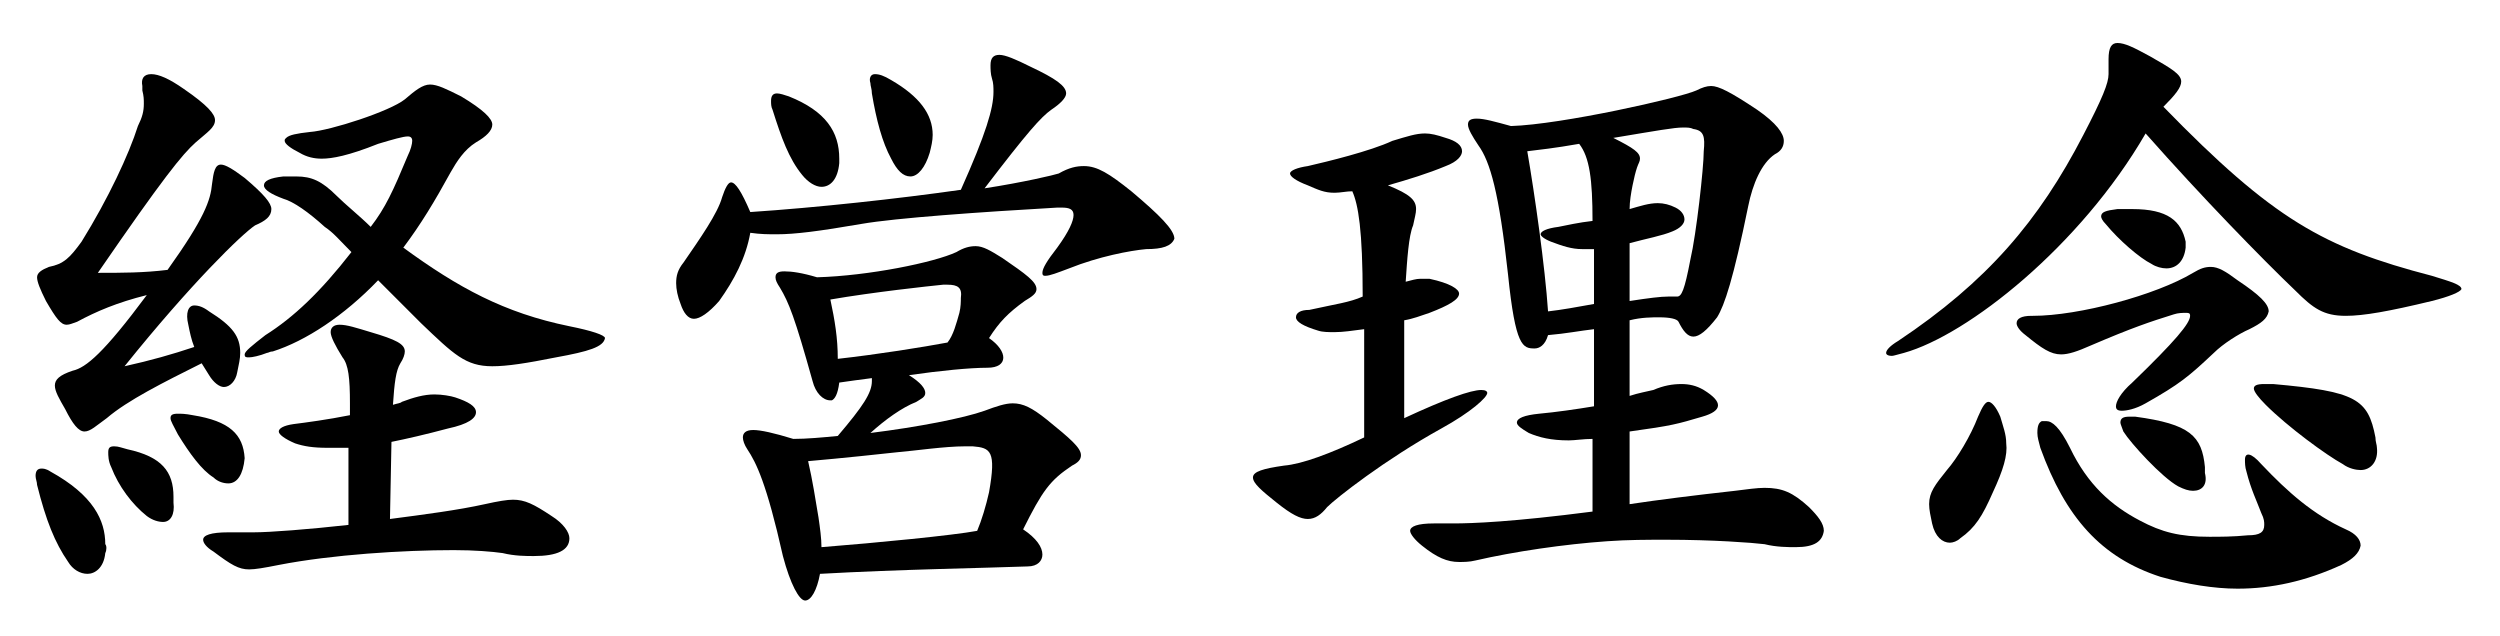 <?xml version="1.0" encoding="utf-8"?>
<!-- Generator: Adobe Illustrator 26.4.1, SVG Export Plug-In . SVG Version: 6.00 Build 0)  -->
<svg version="1.1" id="レイヤー_1" xmlns="http://www.w3.org/2000/svg" xmlns:xlink="http://www.w3.org/1999/xlink" x="0px"
	 y="0px" viewBox="0 0 168.6 42.9" style="enable-background:new 0 0 168.6 42.9;" xml:space="preserve">
<g>
	<path d="M7.1,37.3c-0.1,1-0.7,1.4-1.2,1.4c-0.5,0-1-0.3-1.3-0.8c-0.9-1.3-1.5-2.8-2.1-5.2c0-0.2-0.1-0.4-0.1-0.6
		c0-0.3,0.1-0.5,0.4-0.5c0.1,0,0.3,0,0.6,0.2c2.9,1.6,3.7,3.3,3.7,4.9C7.2,36.8,7.2,37.1,7.1,37.3z M17.2,15.2
		c-0.9,0.6-4.3,3.9-8.8,9.5c1.8-0.4,3.2-0.8,4.7-1.3c-0.2-0.5-0.3-1-0.4-1.5c-0.2-0.8,0-1.3,0.4-1.3c0.3,0,0.6,0.1,1,0.4
		c1.6,1,2.1,1.7,2.1,2.8c0,0.4-0.1,0.8-0.2,1.3c-0.1,0.6-0.5,1-0.9,1c-0.3,0-0.7-0.3-1-0.8c-0.2-0.3-0.3-0.5-0.5-0.8
		c-2.6,1.3-5,2.5-6.4,3.7c-0.7,0.5-1.1,0.9-1.5,0.9c-0.4,0-0.8-0.5-1.3-1.5C4,26.9,3.7,26.4,3.7,26c0-0.4,0.3-0.7,1.2-1
		c0.9-0.2,2.1-1.2,5-5.1c-2,0.5-3.4,1.1-4.7,1.8c-0.3,0.1-0.5,0.2-0.7,0.2c-0.4,0-0.7-0.4-1.4-1.6c-0.4-0.8-0.6-1.3-0.6-1.6
		c0-0.3,0.3-0.5,0.8-0.7c1-0.2,1.4-0.6,2.2-1.7c1.8-2.9,3.2-5.9,3.8-7.8C9.6,7.9,9.7,7.5,9.7,7c0-0.3,0-0.5-0.1-0.9
		c0-0.1,0-0.2,0-0.3C9.5,5.3,9.7,5,10.2,5s1.2,0.3,2.2,1c1.6,1.1,2.1,1.7,2.1,2.1c0,0.5-0.5,0.8-1.3,1.5c-0.9,0.8-2.2,2.4-6.6,8.8
		c1.6,0,3.1,0,4.7-0.2c2.5-3.5,2.9-4.7,3-5.8c0.1-0.8,0.2-1.3,0.6-1.3c0.3,0,0.8,0.3,1.6,0.9c1.3,1.1,1.8,1.7,1.8,2.1
		C18.3,14.6,17.9,14.9,17.2,15.2z M11,35.2c-0.3,0-0.7-0.1-1.1-0.4c-1-0.8-1.9-2-2.4-3.3c-0.2-0.4-0.2-0.8-0.2-1
		c0-0.3,0.1-0.4,0.4-0.4c0.3,0,0.5,0.1,0.9,0.2c2.3,0.5,3.1,1.5,3.1,3.2c0,0.1,0,0.3,0,0.4C11.8,34.7,11.5,35.2,11,35.2z M15.4,32.6
		c-0.3,0-0.7-0.1-1-0.4c-0.8-0.5-1.6-1.6-2.4-2.9c-0.3-0.6-0.5-0.9-0.5-1.1c0-0.2,0.1-0.3,0.5-0.3c0.2,0,0.5,0,1,0.1
		c2.5,0.4,3.4,1.3,3.5,2.9C16.4,32,16,32.6,15.4,32.6z M36,37.5c-0.5,0-1.3,0-2.1-0.2c-0.7-0.1-1.9-0.2-3.3-0.2
		c-3.4,0-8.2,0.3-11.8,1c-1,0.2-1.6,0.3-2,0.3c-0.7,0-1.2-0.3-2.4-1.2c-0.5-0.3-0.7-0.6-0.7-0.8c0-0.3,0.5-0.5,1.7-0.5
		c0.3,0,0.8,0,1.2,0c0.1,0,0.3,0,0.5,0c1.1,0,3.7-0.2,6.4-0.5l0-5.2c-0.5,0-1,0-1.4,0c-1,0-1.6-0.1-2.2-0.3
		c-0.7-0.3-1.1-0.6-1.1-0.8c0-0.2,0.3-0.4,1-0.5c0.8-0.1,2.3-0.3,3.8-0.6c0-0.3,0-0.5,0-0.8c0-1.7-0.1-2.6-0.5-3.1
		c-0.5-0.8-0.8-1.4-0.8-1.7c0-0.3,0.2-0.5,0.6-0.5c0.5,0,1.1,0.2,2.1,0.5c1.7,0.5,2.3,0.8,2.3,1.3c0,0.2-0.1,0.5-0.3,0.8
		c-0.3,0.5-0.4,1.3-0.5,2.8c0.3-0.1,0.5-0.1,0.6-0.2c0.8-0.3,1.5-0.5,2.2-0.5c0.5,0,1.1,0.1,1.4,0.2c0.9,0.3,1.4,0.6,1.4,1
		c0,0.4-0.5,0.8-1.9,1.1c-1.5,0.4-2.8,0.7-3.8,0.9l-0.1,5.2c2.3-0.3,4.6-0.6,6.4-1c0.9-0.2,1.5-0.3,1.9-0.3c0.8,0,1.4,0.3,2.6,1.1
		c0.8,0.5,1.2,1.1,1.2,1.5C38.4,37.1,37.6,37.5,36,37.5z M37.5,24.1c-2,0.4-3.3,0.6-4.3,0.6c-1.8,0-2.6-0.8-4.8-2.9
		c-1.2-1.2-2.1-2.1-2.9-2.9c-2.3,2.4-4.9,4.1-7.1,4.8c-0.2,0-0.3,0.1-0.4,0.1c-0.5,0.2-1,0.3-1.2,0.3c-0.2,0-0.3,0-0.3-0.2
		c0-0.2,0.5-0.6,1.4-1.3c1.9-1.2,3.7-2.9,5.8-5.6c-0.8-0.8-1.2-1.3-1.8-1.7c-1.1-1-2.1-1.7-2.8-1.9c-0.8-0.3-1.3-0.6-1.3-0.9
		c0-0.3,0.4-0.5,1.3-0.6c0.3,0,0.6,0,0.9,0c1,0,1.7,0.3,2.7,1.3c0.6,0.6,1.6,1.4,2.3,2.1c1-1.3,1.5-2.4,2.5-4.8
		c0.2-0.4,0.3-0.8,0.3-1c0-0.2-0.1-0.3-0.3-0.3c-0.3,0-1,0.2-2,0.5c-2,0.8-3.1,1-3.8,1c-0.5,0-1-0.1-1.5-0.4c-0.6-0.3-1-0.6-1-0.8
		c0-0.1,0-0.1,0.1-0.2c0.2-0.2,0.7-0.3,1.6-0.4c1.4-0.1,5.4-1.4,6.4-2.2c0.7-0.6,1.2-1,1.7-1c0.5,0,1.1,0.3,2.1,0.8
		c1.5,0.9,2.1,1.5,2.1,1.9c0,0.4-0.4,0.8-1.1,1.2c-0.8,0.5-1.3,1.3-1.7,2c-1.1,2-2,3.5-3.2,5.1c3.7,2.7,6.8,4.4,11.2,5.3
		c1.5,0.3,2.4,0.6,2.4,0.8C40.7,23.4,39.7,23.7,37.5,24.1z"/>
	<path d="M77.3,16.8c-1.1,0.1-3.2,0.5-5.2,1.3c-0.8,0.3-1.3,0.5-1.6,0.5c-0.1,0-0.2,0-0.2-0.2c0-0.3,0.3-0.8,1-1.7
		c0.8-1.1,1.1-1.8,1.1-2.2c0-0.4-0.3-0.5-0.8-0.5c-0.1,0-0.2,0-0.3,0c-5.2,0.3-10.9,0.7-13.2,1.1c-2.9,0.5-4.5,0.7-5.7,0.7
		c-0.6,0-1.1,0-1.8-0.1c-0.3,1.7-1.1,3.2-2.1,4.6c-0.7,0.8-1.3,1.2-1.7,1.2s-0.7-0.4-0.9-1c-0.2-0.5-0.3-1-0.3-1.4
		c0-0.5,0.1-0.9,0.5-1.4c1.1-1.6,2.3-3.3,2.6-4.4c0.2-0.6,0.4-1,0.6-1c0.3,0,0.7,0.6,1.3,2c4.5-0.3,10-0.9,14.2-1.5
		C66.5,9,67,7.3,67,6.2c0-0.3,0-0.6-0.1-0.9c-0.1-0.3-0.1-0.7-0.1-0.9c0-0.5,0.2-0.7,0.6-0.7s1.1,0.3,2.1,0.8
		c1.7,0.8,2.4,1.3,2.4,1.8c0,0.3-0.4,0.7-1,1.1c-0.7,0.5-1.6,1.5-4.5,5.3c2.6-0.4,4.7-0.9,5-1c0.7-0.4,1.2-0.5,1.7-0.5
		c0.9,0,1.7,0.5,3.2,1.7c1.9,1.6,2.9,2.6,2.9,3.2C79,16.6,78.4,16.8,77.3,16.8z M72.3,31.4c-1.5,1-2,1.7-3.3,4.3
		c0.9,0.6,1.3,1.2,1.3,1.7c0,0.4-0.3,0.8-1,0.8c-2.6,0.1-8.7,0.2-14,0.5c-0.2,1.1-0.6,1.8-1,1.8c-0.4,0-1-1.1-1.5-3
		c-1.1-4.9-1.8-6.3-2.4-7.2c-0.2-0.3-0.3-0.6-0.3-0.8c0-0.3,0.2-0.5,0.7-0.5c0.5,0,1.4,0.2,2.7,0.6c0.9,0,2-0.1,3-0.2
		c1.7-2,2.3-2.9,2.3-3.7c0,0,0-0.1,0-0.2c-0.8,0.1-1.5,0.2-2.2,0.3c-0.1,0.8-0.3,1.1-0.5,1.2c0,0-0.1,0-0.1,0c-0.5,0-1-0.5-1.2-1.3
		c-1.2-4.3-1.6-5.3-2.2-6.3c-0.2-0.3-0.3-0.5-0.3-0.7c0-0.3,0.2-0.4,0.6-0.4c0.5,0,1.2,0.1,2.2,0.4c3.5-0.1,7.9-1,9.4-1.7
		c0.5-0.3,0.9-0.4,1.3-0.4c0.5,0,1,0.3,1.8,0.8c1.6,1.1,2.3,1.6,2.3,2.1c0,0.3-0.3,0.5-0.8,0.8c-1.1,0.8-1.7,1.4-2.4,2.5
		c1.3,0.9,1.3,2-0.1,2c-1.2,0-3.2,0.2-5.3,0.5c0.8,0.5,1.1,0.9,1.1,1.2c0,0.3-0.3,0.4-0.6,0.6c-1,0.4-2.1,1.2-3.1,2.1
		c3.2-0.4,6.3-1,7.7-1.5c0.8-0.3,1.4-0.5,1.9-0.5c0.7,0,1.3,0.3,2.3,1.1c1.6,1.3,2.3,1.9,2.3,2.4C72.9,31,72.7,31.2,72.3,31.4z
		 M55.4,12.6c-0.4,0-0.9-0.3-1.3-0.8c-0.9-1.1-1.4-2.5-2-4.4C52,7.2,52,7,52,6.8c0-0.3,0.1-0.5,0.4-0.5c0.2,0,0.5,0.1,0.8,0.2
		c2.5,1,3.4,2.4,3.4,4.2c0,0.1,0,0.2,0,0.3C56.5,12.1,56,12.6,55.4,12.6z M65.6,30.1c-0.2,0-0.3,0-0.5,0c-1.4,0-3.4,0.3-4.6,0.4
		c-0.9,0.1-3.7,0.4-6,0.6c0.3,1.3,0.5,2.6,0.7,3.8c0.1,0.7,0.2,1.4,0.2,2c3.8-0.3,8.9-0.8,10.5-1.1c0.3-0.7,0.6-1.7,0.8-2.6
		C67.2,30.4,66.8,30.2,65.6,30.1z M63.9,19.2c-0.1,0-0.2,0-0.3,0c-1,0.1-4.7,0.5-7.6,1c0.3,1.4,0.5,2.6,0.5,4
		c2.7-0.3,5.8-0.8,7.4-1.1c0.4-0.5,0.6-1.3,0.8-2c0.1-0.4,0.1-0.8,0.1-1C64.9,19.4,64.6,19.2,63.9,19.2z M62.7,10.3
		c-0.3,1-0.8,1.6-1.3,1.6c-0.5,0-0.9-0.4-1.3-1.2c-0.6-1.1-1-2.6-1.3-4.4c0-0.3-0.1-0.5-0.1-0.7C58.6,5.3,58.7,5,59,5
		s0.6,0.1,1.1,0.4c1.9,1.1,2.8,2.3,2.8,3.7C62.9,9.5,62.8,9.9,62.7,10.3z"/>
	<path d="M97.2,28.9c-3.8,2.1-7.1,4.7-7.7,5.3c-0.4,0.5-0.8,0.8-1.3,0.8c-0.5,0-1.1-0.3-2.1-1.1c-1-0.8-1.6-1.3-1.6-1.7
		c0-0.4,0.7-0.6,2.1-0.8c1.2-0.1,3.1-0.8,5.4-1.9L92,22.2c-0.8,0.1-1.4,0.2-2,0.2c-0.4,0-0.8,0-1.1-0.1c-1-0.3-1.5-0.6-1.5-0.9
		c0-0.3,0.3-0.5,0.9-0.5c1.8-0.4,2.7-0.5,3.6-0.9c0-4.5-0.3-6.2-0.7-7.1C90.8,12.9,90.4,13,90,13c-0.7,0-1.1-0.2-1.8-0.5
		c-0.8-0.3-1.2-0.6-1.2-0.8c0-0.2,0.5-0.4,1.2-0.5c1.3-0.3,4.2-1,5.7-1.7C94.9,9.2,95.5,9,96.1,9c0.4,0,0.8,0.1,1.4,0.3
		c0.7,0.2,1.1,0.5,1.1,0.9c0,0.3-0.3,0.7-1.1,1c-1.2,0.5-2.5,0.9-3.9,1.3c1.5,0.6,1.9,1,1.9,1.6c0,0.3-0.1,0.6-0.2,1.1
		c-0.3,0.7-0.4,2.3-0.5,3.8c0.4-0.1,0.7-0.2,1-0.2c0.2,0,0.4,0,0.6,0c1.4,0.3,2,0.7,2,1c0,0.4-0.7,0.8-2,1.3
		c-0.6,0.2-1.1,0.4-1.7,0.5l0,6.6c2.8-1.3,4.5-1.9,5.2-1.9c0.3,0,0.4,0.1,0.4,0.2C100.3,26.8,99.2,27.8,97.2,28.9z M121.1,36.9
		c-0.5,0-1.3,0-2.1-0.2c-0.8-0.1-3.5-0.3-6.6-0.3c-1.3,0-2.6,0-4,0.1c-2.9,0.2-6.3,0.7-8.9,1.3c-0.4,0.1-0.8,0.1-1.1,0.1
		c-0.8,0-1.5-0.3-2.5-1.1c-0.5-0.4-0.8-0.8-0.8-1c0-0.3,0.5-0.5,1.6-0.5c0.2,0,0.5,0,0.8,0c0.1,0,0.3,0,0.5,0c1.3,0,4-0.1,9.4-0.8
		l0-4.9c-0.6,0-1.2,0.1-1.6,0.1c-1.2,0-2-0.2-2.7-0.5c-0.5-0.3-0.8-0.5-0.8-0.7c0-0.3,0.5-0.5,1.5-0.6c1.1-0.1,2.5-0.3,3.7-0.5
		l0-5.2c-0.9,0.1-1.9,0.3-3.1,0.4c-0.2,0.7-0.6,0.9-0.9,0.9c-0.8,0-1.3-0.1-1.8-5c-0.6-5.5-1.2-7.6-2-8.7c-0.4-0.6-0.7-1.1-0.7-1.4
		s0.2-0.4,0.6-0.4c0.5,0,1.2,0.2,2.3,0.5c3.4-0.1,11.4-1.9,12.5-2.4c0.4-0.2,0.7-0.3,1-0.3c0.5,0,1.3,0.4,3.1,1.6
		c1.3,0.9,1.8,1.6,1.8,2.1c0,0.4-0.2,0.7-0.6,0.9c-0.9,0.6-1.5,2-1.8,3.5c-1,4.9-1.6,6.7-2.1,7.5c-0.7,0.9-1.2,1.3-1.6,1.3
		c-0.4,0-0.7-0.4-1-1c-0.1-0.2-0.6-0.3-1.3-0.3c-0.5,0-1.2,0-2,0.2c0,1.7,0,3.4,0,5.1c0.6-0.2,1.2-0.3,1.6-0.4
		c0.7-0.3,1.3-0.4,1.9-0.4c0.5,0,1,0.1,1.5,0.4c1.3,0.8,1.3,1.4-0.1,1.8c-1.7,0.5-2,0.6-4.9,1c0,2.9,0,4.9,0,4.9
		c2-0.3,4.4-0.6,7.1-0.9c0.8-0.1,1.5-0.2,2-0.2c1.2,0,1.9,0.3,3,1.3c0.6,0.6,1,1.1,1,1.6C122.9,36.5,122.4,36.9,121.1,36.9z
		 M107.3,16.8c-0.2,0-0.4,0-0.6,0c-0.7,0-1.3-0.2-2.1-0.5c-0.5-0.2-0.7-0.4-0.7-0.5c0-0.2,0.4-0.4,1.2-0.5c0.5-0.1,1.4-0.3,2.3-0.4
		c0-2.8-0.2-4.3-0.9-5.2c-1.7,0.3-2.7,0.4-3.5,0.5c0.5,2.9,1.2,7.8,1.4,10.8c0.9-0.1,2-0.3,3.1-0.5V16.8z M114.2,8.7
		c-0.2-0.1-0.4-0.1-0.7-0.1c-0.6,0-1.7,0.2-4.7,0.7c1.4,0.7,1.8,1,1.8,1.4c0,0.2-0.1,0.3-0.2,0.6s-0.2,0.7-0.3,1.2
		c-0.1,0.5-0.2,1.1-0.2,1.6c0.7-0.2,1.3-0.4,1.9-0.4c0.4,0,0.8,0.1,1.2,0.3c0.4,0.2,0.6,0.5,0.6,0.8s-0.3,0.6-0.8,0.8
		c-0.7,0.3-1.8,0.5-2.9,0.8c0,1,0,2.4,0,3.9c1.3-0.2,2.1-0.3,2.6-0.3c0.3,0,0.4,0,0.6,0h0c0.3,0,0.5-0.4,0.9-2.5
		c0.4-1.7,0.9-6.2,0.9-7.3C115,9.2,114.9,8.8,114.2,8.7z"/>
	<path d="M164,20.3c-2.9,0.7-4.6,1-5.8,1c-1.5,0-2.2-0.5-3.4-1.7c-2.2-2.1-6.3-6.3-10.1-10.6c-4.4,7.6-12,13.6-16.3,14.8
		c-0.4,0.1-0.7,0.2-0.8,0.2c-0.3,0-0.4-0.1-0.4-0.2c0-0.2,0.3-0.5,0.8-0.8c6-4,9.5-8.1,12.5-13.9c1.3-2.5,1.7-3.5,1.7-4.1
		c0,0,0-0.1,0-0.1c0-0.4,0-0.7,0-0.9c0-0.8,0.2-1.1,0.6-1.1c0.5,0,1.1,0.3,2.2,0.9c1.4,0.8,2.1,1.2,2.1,1.7c0,0.4-0.4,0.9-1.2,1.7
		c7.4,7.6,10.8,9.5,18.1,11.4c1.3,0.4,2,0.6,2,0.9C165.9,19.7,165.2,20,164,20.3z M134.4,33.2c-0.7,1.6-1.2,2.4-2.2,3.1
		c-0.2,0.2-0.5,0.3-0.7,0.3c-0.5,0-1-0.4-1.2-1.3c-0.1-0.5-0.2-0.9-0.2-1.3c0-0.8,0.4-1.3,1.2-2.3c0.7-0.8,1.6-2.3,2.1-3.6
		c0.3-0.7,0.5-1,0.7-1c0.2,0,0.5,0.3,0.8,1c0.2,0.7,0.4,1.2,0.4,1.8C135.4,30.7,135.1,31.7,134.4,33.2z M151.7,22.2
		c-0.7,0.3-1.8,1-2.4,1.6c-1.7,1.6-2.3,2.1-4.6,3.4c-0.7,0.4-1.3,0.5-1.6,0.5c-0.3,0-0.4-0.1-0.4-0.3c0-0.3,0.3-0.9,1.1-1.6
		c2.9-2.8,3.9-4,3.9-4.5c0-0.2-0.1-0.2-0.3-0.2s-0.5,0-0.8,0.1c-1.6,0.5-2.8,0.9-5.6,2.1c-0.9,0.4-1.5,0.6-2,0.6
		c-0.7,0-1.3-0.4-2.4-1.3c-0.4-0.3-0.6-0.6-0.6-0.8c0-0.3,0.3-0.5,1-0.5c0,0,0.1,0,0.1,0c3.1,0,8.3-1.4,10.8-2.9
		c0.5-0.3,0.8-0.4,1.2-0.4c0.5,0,1,0.3,1.8,0.9c1.5,1,2.1,1.6,2.1,2.1C152.9,21.5,152.5,21.8,151.7,22.2z M157.9,38.1
		c-2.4,1.1-4.7,1.6-7,1.6c-1.6,0-3.4-0.3-5.2-0.8c-4-1.3-6.4-4-8.1-8.7c-0.1-0.4-0.2-0.7-0.2-1c0-0.5,0.1-0.7,0.3-0.8
		c0.1,0,0.2,0,0.3,0c0.4,0,0.9,0.4,1.6,1.8c1.2,2.5,2.8,3.9,4.7,4.9c1.5,0.8,2.7,1.1,4.7,1.1c0.7,0,1.6,0,2.6-0.1
		c0.8,0,1.1-0.2,1.1-0.7c0-0.2,0-0.4-0.2-0.8c-0.3-0.8-0.7-1.6-1-2.8c-0.1-0.3-0.1-0.6-0.1-0.8c0-0.5,0.4-0.5,1.1,0.3
		c1.8,1.9,3.5,3.4,5.7,4.4c0.7,0.3,1,0.7,1,1.1C159.1,37.3,158.7,37.7,157.9,38.1z M146.1,18.1c-0.3,0-0.7-0.1-1-0.3
		c-0.8-0.4-2.2-1.6-3.1-2.7c-0.2-0.2-0.3-0.4-0.3-0.5c0-0.3,0.3-0.4,1.1-0.5c0.3,0,0.7,0,1,0c2.4,0,3.3,0.8,3.6,2.2
		c0,0.1,0,0.3,0,0.4C147.3,17.6,146.8,18.1,146.1,18.1z M147.9,33.1c-0.3,0-0.6-0.1-1-0.3c-1.1-0.6-3.2-2.9-3.7-3.7
		c-0.1-0.3-0.2-0.5-0.2-0.6c0-0.3,0.2-0.4,0.6-0.4c0.1,0,0.3,0,0.4,0c3.7,0.5,4.5,1.3,4.7,3.4c0,0.1,0,0.3,0,0.4
		C148.9,32.7,148.5,33.1,147.9,33.1z M159.2,31.7c-0.3,0-0.8-0.1-1.2-0.4c-1.1-0.6-3.7-2.5-5.2-4c-0.5-0.5-0.8-0.9-0.8-1.1
		s0.2-0.3,0.7-0.3c0.2,0,0.4,0,0.6,0c5.6,0.5,6.4,1,6.9,3.6c0,0.3,0.1,0.5,0.1,0.7C160.4,31.1,159.9,31.7,159.2,31.7z"/>
</g>
</svg>
